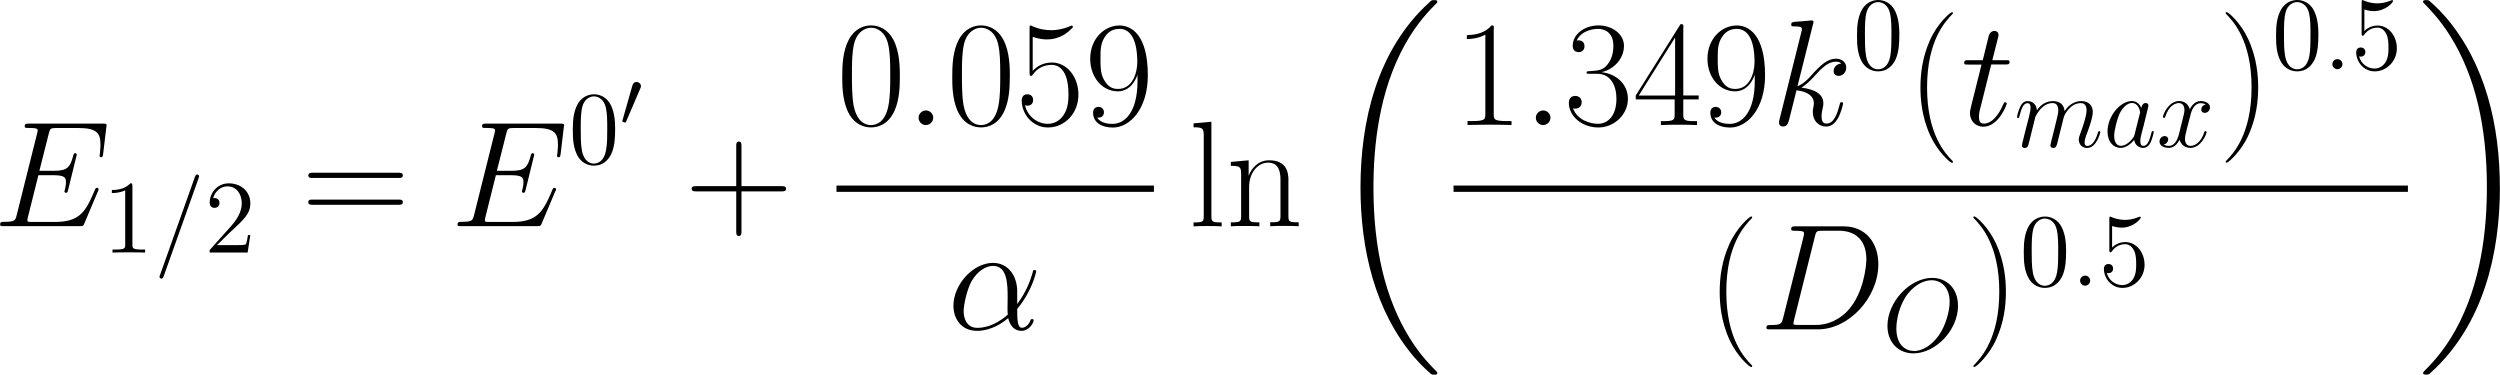 <svg viewBox="0 0 381.77 57.21" height="20.18mm" width="134.68mm" xmlns="http://www.w3.org/2000/svg" id="svg2">
  <defs>
    <style>
      .cls-1 {
        fill: #000;
        stroke-width: 0px;
      }
    </style>
  </defs>
  <g id="g10">
    <g id="g12">
      <path d="M14.94,29.23c.02-.07.09-.23.09-.32,0-.11-.09-.23-.23-.23-.09,0-.14.02-.21.09-.05.02-.05.07-.25.53-1.36,3.22-2.35,4.6-6.03,4.6h-3.36c-.32,0-.37,0-.51-.02-.25-.02-.28-.07-.28-.25,0-.16.05-.3.09-.51l1.59-6.36h2.28c1.8,0,1.93.39,1.93,1.08,0,.23,0,.44-.16,1.13-.05.09-.07.19-.07.25,0,.16.11.23.25.23.21,0,.23-.16.32-.48l1.31-5.34c0-.11-.09-.23-.23-.23-.21,0-.23.09-.32.41-.46,1.77-.92,2.28-2.97,2.28h-2.19l1.43-5.66c.21-.81.25-.88,1.2-.88h3.29c2.83,0,3.41.76,3.41,2.51,0,.02,0,.67-.09,1.43-.02.09-.05.23-.05.28,0,.19.11.25.25.25.16,0,.25-.09.3-.51l.48-4.03c0-.07.05-.3.05-.35,0-.25-.21-.25-.62-.25H4.42c-.44,0-.67,0-.67.41,0,.25.16.25.55.25,1.43,0,1.43.16,1.43.41,0,.11-.02.21-.09.46l-3.11,12.43c-.21.81-.25,1.04-1.86,1.04-.44,0-.67,0-.67.41,0,.25.14.25.6.25h11.56c.51,0,.53-.02.69-.39l2.09-4.95" class="cls-1" id="path14"></path>
      <path d="M20.19,28.38c0-.37,0-.38-.32-.38-.38.43-1.18,1.02-2.81,1.02v.46c.37,0,1.16,0,2.04-.41v8.28c0,.57-.05.76-1.45.76h-.49v.46c.43-.03,1.97-.03,2.5-.03s2.05,0,2.48.03v-.46h-.49c-1.4,0-1.45-.19-1.45-.76v-8.96" class="cls-1" id="path16"></path>
      <path d="M30.29,27.24s.1-.25.1-.29c0-.19-.16-.3-.29-.3-.08,0-.22,0-.35.35l-5.32,14.96s-.1.25-.1.29c0,.19.16.3.29.3.1,0,.24-.01.35-.35l5.33-14.96" class="cls-1" id="path18"></path>
      <path d="M38.2,35.9h-.35c-.05.27-.17,1.15-.33,1.4-.11.14-1.02.14-1.49.14h-2.94c.43-.36,1.4-1.38,1.81-1.76,2.42-2.23,3.31-3.05,3.31-4.63,0-1.83-1.45-3.05-3.29-3.05s-2.92,1.57-2.92,2.94c0,.81.7.81.75.81.34,0,.75-.24.75-.75,0-.45-.3-.75-.75-.75-.14,0-.18,0-.22.02.3-1.08,1.16-1.81,2.19-1.81,1.35,0,2.18,1.13,2.18,2.59,0,1.35-.78,2.53-1.69,3.55l-3.21,3.59v.38h5.8l.41-2.67" class="cls-1" id="path20"></path>
      <path d="M60.81,27.18c.34,0,.69,0,.69-.39,0-.41-.39-.41-.78-.41h-12.87c-.39,0-.78,0-.78.41,0,.39.35.39.69.39h13.06ZM60.72,31.28c.39,0,.78,0,.78-.41,0-.39-.35-.39-.69-.39h-13.06c-.35,0-.69,0-.69.39,0,.41.39.41.78.41h12.87" class="cls-1" id="path22"></path>
      <path d="M84.81,29.23c.02-.07.09-.23.09-.32,0-.11-.09-.23-.23-.23-.09,0-.14.02-.21.09-.05.02-.05.07-.25.53-1.36,3.22-2.35,4.6-6.03,4.6h-3.36c-.32,0-.37,0-.51-.02-.25-.02-.28-.07-.28-.25,0-.16.05-.3.09-.51l1.59-6.36h2.28c1.8,0,1.93.39,1.93,1.08,0,.23,0,.44-.16,1.13-.05.09-.07.19-.07.25,0,.16.11.23.25.23.21,0,.23-.16.32-.48l1.31-5.34c0-.11-.09-.23-.23-.23-.21,0-.23.09-.32.41-.46,1.77-.92,2.28-2.97,2.28h-2.19l1.43-5.66c.21-.81.25-.88,1.2-.88h3.29c2.83,0,3.41.76,3.41,2.51,0,.02,0,.67-.09,1.43-.02.09-.05.23-.05.28,0,.19.11.25.25.25.16,0,.25-.09.3-.51l.48-4.03c0-.07.05-.3.05-.35,0-.25-.21-.25-.62-.25h-11.24c-.44,0-.67,0-.67.41,0,.25.16.25.55.25,1.43,0,1.43.16,1.43.41,0,.11-.02.21-.09.46l-3.11,12.43c-.21.81-.25,1.04-1.86,1.04-.44,0-.67,0-.67.41,0,.25.14.25.6.25h11.56c.51,0,.53-.02.69-.39l2.09-4.95" class="cls-1" id="path24"></path>
      <path d="M93.93,19.88c0-1.32-.08-2.61-.65-3.81-.65-1.32-1.8-1.67-2.58-1.67-.92,0-2.05.46-2.64,1.78-.45,1-.6,1.99-.6,3.7,0,1.54.11,2.7.68,3.83.62,1.21,1.72,1.59,2.54,1.59,1.38,0,2.18-.83,2.64-1.75.57-1.19.6-2.75.6-3.67ZM90.69,24.99c-.51,0-1.54-.29-1.84-2.02-.18-.95-.18-2.16-.18-3.27,0-1.3,0-2.48.25-3.42.27-1.06,1.08-1.56,1.76-1.56.6,0,1.53.37,1.83,1.73.21.91.21,2.16.21,3.24s0,2.27-.18,3.24c-.3,1.75-1.3,2.05-1.86,2.05" class="cls-1" id="path26"></path>
      <path d="M97.76,13.53c.05-.1.11-.24.11-.37,0-.36-.34-.64-.67-.64-.39,0-.55.26-.64.54l-1.49,5.24c-.05.14-.05.17-.05.18,0,.11.06.12.17.17.13.04.22.07.25.07.07,0,.12-.05.18-.19l2.14-5" class="cls-1" id="path28"></path>
      <path d="M113.22,29.23h6.1c.32,0,.71,0,.71-.39,0-.41-.37-.41-.71-.41h-6.1v-6.1c0-.32,0-.71-.39-.71-.41,0-.41.37-.41.71v6.1h-6.1c-.32,0-.71,0-.71.39,0,.41.37.41.71.41h6.1v6.1c0,.32,0,.71.39.71.41,0,.41-.37.41-.71v-6.1" class="cls-1" id="path30"></path>
      <path d="M137.41,11.71c0-1.4-.02-3.8-.99-5.64-.85-1.61-2.21-2.19-3.41-2.19-1.11,0-2.51.51-3.39,2.16-.92,1.73-1.01,3.87-1.01,5.66,0,1.31.02,3.32.74,5.07.99,2.37,2.76,2.69,3.66,2.69,1.06,0,2.67-.44,3.62-2.63.69-1.59.78-3.45.78-5.14ZM133.01,19.1c-1.47,0-2.35-1.27-2.67-3.02-.25-1.36-.25-3.34-.25-4.63,0-1.77,0-3.25.3-4.65.44-1.96,1.73-2.56,2.63-2.56.94,0,2.16.62,2.6,2.51.3,1.31.32,2.85.32,4.7,0,1.5,0,3.34-.28,4.7-.48,2.51-1.84,2.95-2.65,2.95" class="cls-1" id="path32"></path>
      <path d="M142.51,18c0-.67-.55-1.13-1.11-1.13-.67,0-1.13.55-1.13,1.1,0,.67.55,1.13,1.1,1.13.67,0,1.13-.55,1.13-1.11" class="cls-1" id="path34"></path>
      <path d="M154.21,11.71c0-1.4-.02-3.8-.99-5.64-.85-1.61-2.21-2.19-3.41-2.19-1.11,0-2.51.51-3.39,2.16-.92,1.73-1.01,3.87-1.01,5.66,0,1.31.02,3.32.74,5.07.99,2.37,2.76,2.69,3.66,2.69,1.06,0,2.67-.44,3.61-2.63.69-1.59.78-3.45.78-5.14h0ZM149.81,19.1c-1.47,0-2.35-1.27-2.67-3.02-.25-1.36-.25-3.34-.25-4.63,0-1.77,0-3.25.3-4.65.44-1.96,1.73-2.56,2.63-2.56.94,0,2.16.62,2.6,2.51.3,1.31.32,2.85.32,4.7,0,1.5,0,3.34-.28,4.7-.48,2.51-1.84,2.95-2.65,2.95" class="cls-1" id="path36"></path>
      <path d="M157.7,5.63c.23.09,1.17.39,2.14.39,2.14,0,3.31-1.15,3.98-1.82,0-.18,0-.3-.14-.3-.02,0-.07,0-.25.09-.81.34-1.75.62-2.9.62-.69,0-1.73-.09-2.85-.6-.25-.12-.3-.12-.32-.12-.11,0-.14.02-.14.49v6.68c0,.41,0,.53.23.53.12,0,.16-.05.28-.21.74-1.04,1.75-1.47,2.9-1.47.8,0,2.53.51,2.53,4.44,0,.74,0,2.07-.69,3.13-.57.94-1.47,1.43-2.47,1.43-1.52,0-3.06-1.06-3.48-2.83.09.02.28.07.37.07.3,0,.87-.16.87-.88,0-.62-.44-.87-.87-.87-.53,0-.87.32-.87.97,0,2,1.59,4.1,4.03,4.1s4.63-2.05,4.63-5.02c0-2.76-1.8-4.9-4.03-4.9-1.18,0-2.17.44-2.95,1.27v-5.18" class="cls-1" id="path38"></path>
      <path d="M173.71,12.29c0,5.07-2.09,6.63-3.82,6.63-.53,0-1.82-.07-2.35-.97.6.09,1.04-.23,1.04-.8,0-.62-.51-.83-.83-.83-.21,0-.83.09-.83.88,0,1.56,1.36,2.28,3.02,2.28,2.65,0,5.34-2.9,5.34-7.97,0-6.31-2.58-7.62-4.33-7.62-2.28,0-4.47,2-4.47,5.09,0,2.85,1.87,4.97,4.21,4.97,1.93,0,2.79-1.8,3.01-2.56v.9ZM170.74,13.58c-.62,0-1.5-.11-2.21-1.5-.48-.9-.48-1.96-.48-3.09,0-1.36,0-2.3.64-3.32.32-.48.92-1.26,2.26-1.26,2.72,0,2.72,4.17,2.72,5.09,0,1.64-.74,4.08-2.92,4.08" class="cls-1" id="path40"></path>
      <g id="g42">
        <rect height=".96" width="48.48" y="28.34" x="127.73" class="cls-1" id="rect44"></rect>
      </g>
      <path d="M155.33,44.48c0-2.23-1.27-4.33-3.71-4.33-3.02,0-6.03,3.29-6.03,6.56,0,2,1.24,3.82,3.59,3.82,1.43,0,3.13-.55,4.77-1.94.32,1.29,1.04,1.94,2.03,1.94,1.24,0,1.86-1.29,1.86-1.59,0-.21-.16-.21-.23-.21-.18,0-.21.07-.28.25-.21.57-.74,1.08-1.29,1.08-.71,0-.71-1.47-.71-2.88,2.35-2.81,2.9-5.71,2.9-5.73,0-.21-.19-.21-.25-.21-.21,0-.23.07-.32.49-.3,1.01-.9,2.81-2.33,4.7v-1.96ZM153.89,48.05c-2.03,1.82-3.85,2.02-4.65,2.02-1.63,0-2.09-1.45-2.09-2.53,0-.99.51-3.34,1.22-4.61.95-1.61,2.23-2.32,3.27-2.32,2.23,0,2.23,2.92,2.23,4.86,0,.57-.02,1.17-.02,1.75,0,.46.02.57.05.83" class="cls-1" id="path46"></path>
      <path d="M185,18.59l-2.74.25v.6c1.36,0,1.56.14,1.56,1.24v12.3c0,.88-.09.99-1.56.99v.6c.55-.05,1.56-.05,2.14-.05s1.61,0,2.16.05v-.6c-1.47,0-1.57-.09-1.57-.99v-14.39" class="cls-1" id="path48"></path>
      <path d="M196.76,27.57c0-1.18-.23-3.09-2.95-3.09-1.82,0-2.76,1.4-3.11,2.33h-.02v-2.33l-2.72.25v.6c1.36,0,1.57.14,1.57,1.24v6.4c0,.88-.09.99-1.57.99v.6c.55-.05,1.57-.05,2.17-.05s1.63,0,2.19.05v-.6c-1.47,0-1.57-.09-1.57-.99v-4.42c0-2.12,1.29-3.71,2.9-3.71,1.7,0,1.89,1.52,1.89,2.62v5.5c0,.88-.09.99-1.57.99v.6c.55-.05,1.57-.05,2.16-.05s1.64,0,2.19.05v-.6c-1.47,0-1.57-.09-1.57-.99v-5.41" class="cls-1" id="path50"></path>
      <path d="M219.5,56.97c0-.1-.05-.14-.1-.21-.88-.88-2.48-2.48-4.08-5.05-3.84-6.15-5.58-13.9-5.58-23.08,0-6.41.86-14.69,4.79-21.79,1.88-3.39,3.84-5.34,4.89-6.39.07-.07.07-.12.07-.19,0-.24-.17-.24-.5-.24s-.38,0-.74.36c-7.99,7.27-10.49,18.19-10.49,28.23,0,9.37,2.15,18.81,8.2,25.94.48.55,1.38,1.53,2.36,2.38.29.29.33.29.67.29s.5,0,.5-.24" class="cls-1" id="path52"></path>
      <path d="M228.13,4.39c0-.49-.02-.51-.35-.51-.9,1.08-2.26,1.43-3.55,1.47-.07,0-.18,0-.21.05-.02.05-.02.09-.02.57.71,0,1.91-.14,2.83-.69v12.13c0,.81-.05,1.08-2.03,1.08h-.69v.6c1.1-.02,2.26-.05,3.36-.05s2.26.02,3.36.05v-.6h-.69c-1.98,0-2.03-.25-2.03-1.08V4.39" class="cls-1" id="path54"></path>
      <path d="M236.78,18c0-.67-.55-1.13-1.11-1.13-.67,0-1.13.55-1.13,1.1,0,.67.55,1.13,1.1,1.13.67,0,1.13-.55,1.13-1.11" class="cls-1" id="path56"></path>
      <path d="M243.9,11.27c2.05,0,2.95,1.77,2.95,3.82,0,2.76-1.47,3.82-2.81,3.82-1.22,0-3.2-.6-3.82-2.37.11.05.23.05.35.05.55,0,.97-.37.97-.97,0-.67-.51-.97-.97-.97-.39,0-.99.18-.99,1.04,0,2.12,2.07,3.78,4.51,3.78s4.51-2,4.51-4.35-1.84-3.85-4.03-4.1c1.75-.37,3.43-1.94,3.43-4.03,0-1.8-1.82-3.11-3.89-3.11s-3.94,1.29-3.94,3.13c0,.81.6.95.9.95.48,0,.9-.3.9-.9s-.41-.9-.9-.9c-.09,0-.21,0-.3.05.67-1.52,2.49-1.8,3.29-1.8s2.32.39,2.32,2.6c0,.65-.09,1.8-.87,2.81-.69.9-1.47.94-2.23,1.01-.11,0-.64.05-.74.05-.16.02-.25.05-.25.21s.02.18.48.18h1.13" class="cls-1" id="path58"></path>
      <path d="M257.08,4.2c0-.48-.02-.51-.44-.51l-6.84,10.89v.6h5.94v2.26c0,.83-.05,1.06-1.66,1.06h-.44v.6c.73-.05,1.98-.05,2.76-.05s2.03,0,2.76.05v-.6h-.44c-1.61,0-1.66-.23-1.66-1.06v-2.26h2.35v-.6h-2.35V4.2ZM255.81,5.73v8.86h-5.55l5.55-8.86Z" class="cls-1" id="path60"></path>
      <path d="M267.98,12.29c0,5.07-2.09,6.63-3.82,6.63-.53,0-1.82-.07-2.35-.97.6.09,1.04-.23,1.04-.8,0-.62-.51-.83-.83-.83-.21,0-.83.09-.83.88,0,1.56,1.36,2.28,3.02,2.28,2.65,0,5.34-2.9,5.34-7.97,0-6.31-2.58-7.62-4.33-7.62-2.28,0-4.47,2-4.47,5.09,0,2.85,1.87,4.97,4.21,4.97,1.93,0,2.79-1.8,3.01-2.56v.9ZM265.01,13.58c-.62,0-1.5-.11-2.21-1.5-.48-.9-.48-1.96-.48-3.09,0-1.36,0-2.3.64-3.32.32-.48.92-1.26,2.26-1.26,2.72,0,2.72,4.17,2.72,5.09,0,1.64-.74,4.08-2.92,4.08" class="cls-1" id="path62"></path>
      <path d="M276.88,3.7c.02-.09.07-.23.07-.35,0-.23-.23-.23-.28-.23-.02,0-.85.07-1.27.11-.39.02-.74.07-1.15.09-.55.05-.71.07-.71.48,0,.23.23.23.46.23,1.17,0,1.17.21,1.17.44,0,.09,0,.14-.11.55l-3.29,13.17c-.09.35-.09.39-.09.53,0,.51.39.6.62.6.65,0,.78-.51.97-1.22l1.08-4.31c1.66.18,2.65.88,2.65,1.98,0,.14,0,.23-.07.58-.09.35-.09.62-.09.74,0,1.34.87,2.24,2.05,2.24,1.06,0,1.61-.97,1.8-1.29.48-.85.78-2.14.78-2.23,0-.12-.09-.21-.23-.21-.21,0-.23.09-.32.46-.32,1.2-.81,2.81-1.98,2.81-.46,0-.76-.23-.76-1.1,0-.44.09-.94.18-1.29.09-.41.09-.44.09-.71,0-1.36-1.22-2.12-3.34-2.39.83-.51,1.66-1.4,1.98-1.75,1.31-1.47,2.21-2.21,3.27-2.21.53,0,.67.14.83.28-.85.09-1.17.69-1.17,1.15,0,.55.44.74.76.74.62,0,1.17-.53,1.17-1.27,0-.67-.53-1.36-1.57-1.36-1.27,0-2.3.9-3.94,2.74-.23.28-1.08,1.15-1.94,1.47l2.37-9.46" class="cls-1" id="path64"></path>
      <path d="M290.06,5.48c0-1.32-.08-2.61-.65-3.81-.65-1.32-1.8-1.67-2.58-1.67-.92,0-2.05.46-2.64,1.78-.45,1-.6,1.99-.6,3.7,0,1.54.11,2.7.68,3.83.62,1.21,1.72,1.59,2.54,1.59,1.38,0,2.18-.83,2.64-1.75.57-1.19.6-2.75.6-3.67ZM286.82,10.59c-.51,0-1.54-.29-1.84-2.02-.18-.95-.18-2.16-.18-3.27,0-1.3,0-2.48.25-3.42.27-1.06,1.08-1.56,1.76-1.56.6,0,1.53.37,1.83,1.73.21.91.21,2.16.21,3.24s0,2.27-.17,3.24c-.3,1.75-1.3,2.05-1.86,2.05" class="cls-1" id="path66"></path>
      <path d="M298.25,24.72s0-.07-.07-.14c-1.06-1.08-3.89-4.03-3.89-11.21s2.79-10.11,3.91-11.26c0-.02.05-.07.05-.14s-.07-.11-.16-.11c-.25,0-2.21,1.7-3.34,4.24-1.15,2.56-1.47,5.04-1.47,7.25,0,1.66.16,4.47,1.54,7.44,1.11,2.39,2.99,4.08,3.27,4.08.11,0,.16-.05.16-.14" class="cls-1" id="path68"></path>
      <path d="M304.1,9.85h2.12c.44,0,.67,0,.67-.41,0-.25-.14-.25-.6-.25h-2.03l.85-3.36c.09-.32.09-.37.09-.53,0-.37-.3-.58-.6-.58-.19,0-.71.07-.9.81l-.9,3.66h-2.17c-.46,0-.67,0-.67.44,0,.23.16.23.6.23h2.05l-1.52,6.08c-.19.81-.25,1.04-.25,1.34,0,1.08.76,2.07,2.05,2.07,2.33,0,3.57-3.36,3.57-3.52,0-.14-.09-.21-.23-.21-.05,0-.14,0-.18.09-.02.02-.05.05-.21.41-.49,1.15-1.54,2.76-2.88,2.76-.69,0-.74-.58-.74-1.08,0-.02,0-.46.07-.74l1.8-7.21" class="cls-1" id="path70"></path>
      <path d="M310.88,17.78c.03-.1.43-.89,1.02-1.4.41-.38.95-.64,1.57-.64s.86.48.86,1.11c0,.1,0,.41-.19,1.16l-.4,1.64c-.13.48-.43,1.65-.46,1.83-.06.24-.16.65-.16.72,0,.22.17.4.41.4.48,0,.56-.36.7-.94l.95-3.8c.03-.13.86-2.11,2.61-2.11.63,0,.86.48.86,1.11,0,.89-.62,2.62-.97,3.58-.14.38-.22.59-.22.87,0,.72.49,1.29,1.26,1.29,1.48,0,2.03-2.34,2.03-2.43,0-.08-.06-.14-.16-.14-.14,0-.16.05-.24.32-.37,1.27-.95,1.94-1.59,1.94-.16,0-.41-.02-.41-.52,0-.41.19-.92.25-1.1.29-.76,1-2.64,1-3.56s-.56-1.67-1.76-1.67c-1.07,0-1.92.6-2.56,1.54-.05-.86-.57-1.54-1.77-1.54-1.41,0-2.16,1-2.45,1.4-.05-.91-.7-1.4-1.4-1.4-.46,0-.83.22-1.13.83-.29.57-.51,1.54-.51,1.61s.06.14.17.14c.13,0,.14-.01.24-.38.24-.94.54-1.88,1.18-1.88.37,0,.49.25.49.73,0,.35-.16.97-.27,1.46l-.45,1.72c-.06.3-.24,1.02-.32,1.3-.11.41-.29,1.16-.29,1.24,0,.22.17.4.41.4.19,0,.41-.09.54-.33.03-.08.18-.64.25-.95l.35-1.43.52-2.1" class="cls-1" id="path72"></path>
      <path d="M325.99,20.54c-.08.27-.08.3-.3.6-.35.45-1.05,1.13-1.8,1.13-.65,0-1.02-.59-1.02-1.53,0-.87.49-2.65.79-3.32.54-1.11,1.29-1.69,1.91-1.69,1.05,0,1.26,1.3,1.26,1.43,0,.01-.05.22-.06.25l-.78,3.11ZM327.01,16.48c-.18-.41-.61-1.05-1.43-1.05-1.8,0-3.73,2.32-3.73,4.67,0,1.57.92,2.49,2,2.49.87,0,1.62-.68,2.07-1.21.16.94.91,1.21,1.38,1.21s.86-.29,1.14-.86c.25-.54.48-1.51.48-1.57,0-.08-.06-.14-.16-.14-.14,0-.16.08-.22.32-.24.94-.54,1.94-1.19,1.94-.46,0-.49-.41-.49-.73,0-.37.05-.54.19-1.16.11-.4.19-.75.32-1.21.59-2.38.73-2.96.73-3.05,0-.22-.17-.4-.41-.4-.51,0-.64.56-.67.75" class="cls-1" id="path74"></path>
      <path d="M336.87,15.95c-.51.1-.7.48-.7.78,0,.38.3.51.52.51.48,0,.81-.41.81-.84,0-.67-.76-.97-1.43-.97-.97,0-1.51.95-1.65,1.25-.36-1.19-1.35-1.25-1.63-1.25-1.62,0-2.48,2.08-2.48,2.43,0,.06.06.14.17.14.13,0,.16-.09.19-.16.54-1.76,1.6-2.1,2.07-2.1.71,0,.86.67.86,1.05,0,.35-.1.71-.29,1.48l-.54,2.18c-.24.95-.7,1.83-1.54,1.83-.08,0-.48,0-.81-.21.57-.11.7-.59.7-.78,0-.32-.24-.51-.54-.51-.38,0-.79.33-.79.84,0,.67.75.97,1.43.97.76,0,1.3-.6,1.64-1.25.25.94,1.05,1.25,1.64,1.25,1.62,0,2.48-2.08,2.48-2.43,0-.08-.07-.14-.16-.14-.14,0-.16.08-.21.21-.43,1.4-1.35,2.05-2.07,2.05-.56,0-.86-.41-.86-1.06,0-.35.06-.6.32-1.65l.56-2.16c.24-.95.78-1.65,1.51-1.65.03,0,.48,0,.81.21" class="cls-1" id="path76"></path>
      <path d="M344.86,13.37c0-1.66-.16-4.47-1.54-7.44-1.1-2.39-2.99-4.08-3.27-4.08-.07,0-.16.02-.16.14,0,.05.03.07.05.11,1.1,1.15,3.91,4.08,3.91,11.24s-2.79,10.11-3.91,11.26c-.02.05-.05.07-.05.11,0,.11.09.14.16.14.25,0,2.21-1.7,3.34-4.24,1.15-2.55,1.47-5.04,1.47-7.25" class="cls-1" id="path78"></path>
      <path d="M354.06,5.48c0-1.32-.08-2.61-.65-3.81-.65-1.32-1.8-1.67-2.58-1.67-.92,0-2.05.46-2.64,1.78-.45,1-.6,1.99-.6,3.7,0,1.54.11,2.7.68,3.83.62,1.21,1.72,1.59,2.54,1.59,1.38,0,2.18-.83,2.64-1.75.57-1.19.6-2.75.6-3.67ZM350.82,10.59c-.51,0-1.54-.29-1.84-2.02-.18-.95-.18-2.16-.18-3.27,0-1.3,0-2.48.25-3.42.27-1.06,1.08-1.56,1.76-1.56.6,0,1.53.37,1.83,1.73.21.91.21,2.16.21,3.24s0,2.27-.17,3.24c-.3,1.75-1.3,2.05-1.86,2.05" class="cls-1" id="path80"></path>
      <path d="M357.73,9.81c0-.46-.38-.78-.76-.78-.46,0-.78.38-.78.76,0,.46.38.78.76.78.46,0,.78-.38.78-.76" class="cls-1" id="path82"></path>
      <path d="M361.11,1.46c.68.22,1.24.24,1.41.24,1.79,0,2.94-1.32,2.94-1.54,0-.06-.03-.14-.13-.14-.03,0-.07,0-.21.06-.89.38-1.65.43-2.07.43-1.05,0-1.8-.32-2.1-.45-.11-.05-.14-.05-.16-.05-.13,0-.13.1-.13.35v4.72c0,.29,0,.38.19.38.08,0,.1-.02.25-.21.45-.65,1.19-1.03,1.99-1.03.84,0,1.25.78,1.38,1.05.27.62.29,1.4.29,2s0,1.51-.45,2.23c-.35.57-.97.97-1.67.97-1.05,0-2.08-.71-2.37-1.87.08.03.17.05.26.05.27,0,.7-.16.7-.7,0-.44-.3-.7-.7-.7-.29,0-.7.14-.7.76,0,1.35,1.08,2.89,2.84,2.89s3.37-1.51,3.37-3.53c0-1.89-1.27-3.47-2.94-3.47-.9,0-1.6.4-2.02.84V1.46" class="cls-1" id="path84"></path>
      <g id="g86">
        <rect height=".96" width="145.76" y="28.34" x="221.97" class="cls-1" id="rect88"></rect>
      </g>
      <path d="M267.59,55.92s0-.07-.07-.14c-1.06-1.08-3.89-4.03-3.89-11.21s2.79-10.11,3.91-11.26c0-.02.05-.07.05-.14s-.07-.11-.16-.11c-.25,0-2.21,1.7-3.34,4.24-1.15,2.56-1.47,5.04-1.47,7.25,0,1.66.16,4.47,1.54,7.44,1.11,2.39,2.99,4.07,3.27,4.07.11,0,.16-.05.16-.14" class="cls-1" id="path90"></path>
      <path d="M272.29,48.6c-.21.81-.25,1.04-1.86,1.04-.44,0-.67,0-.67.41,0,.25.14.25.6.25h7.3c4.65,0,9.19-4.81,9.19-9.95,0-3.31-1.98-5.78-5.27-5.78h-7.39c-.44,0-.65,0-.65.44,0,.23.21.23.55.23,1.41,0,1.41.18,1.41.44,0,.05,0,.18-.09.53l-3.11,12.39ZM277.15,36.14c.21-.85.3-.9,1.2-.9h2.53c2.17,0,4.14,1.17,4.14,4.35,0,1.15-.46,5.16-2.69,7.69-.64.76-2.39,2.35-5.04,2.35h-2.62c-.32,0-.37,0-.51-.02-.25-.02-.27-.07-.27-.25,0-.16.05-.3.09-.51l3.18-12.71" class="cls-1" id="path92"></path>
      <path d="M299.01,46.67c0-2.62-1.72-4.23-3.94-4.23-3.4,0-6.83,3.66-6.83,7.33,0,2.5,1.65,4.2,3.96,4.2,3.34,0,6.82-3.48,6.82-7.3h0ZM292.29,53.6c-1.31,0-2.69-.95-2.69-3.43,0-1.45.53-3.81,1.83-5.4,1.16-1.4,2.49-1.97,3.56-1.97,1.4,0,2.75,1.02,2.75,3.31,0,1.41-.6,3.62-1.67,5.13-1.16,1.62-2.61,2.37-3.78,2.37" class="cls-1" id="path94"></path>
      <path d="M306.33,44.57c0-1.66-.16-4.47-1.54-7.44-1.1-2.39-2.99-4.08-3.27-4.08-.07,0-.16.02-.16.14,0,.05.03.07.05.11,1.1,1.15,3.91,4.08,3.91,11.24s-2.79,10.11-3.91,11.26c-.02.05-.05.07-.05.11,0,.11.09.14.16.14.25,0,2.21-1.7,3.34-4.24,1.15-2.55,1.47-5.04,1.47-7.25" class="cls-1" id="path96"></path>
      <path d="M315.53,38.55c0-1.32-.08-2.61-.65-3.81-.65-1.32-1.8-1.67-2.58-1.67-.92,0-2.05.46-2.64,1.78-.45,1-.6,1.99-.6,3.7,0,1.54.11,2.7.68,3.83.62,1.21,1.72,1.59,2.54,1.59,1.38,0,2.18-.83,2.64-1.75.57-1.19.6-2.75.6-3.67ZM312.29,43.65c-.51,0-1.54-.29-1.84-2.02-.18-.95-.18-2.16-.18-3.27,0-1.3,0-2.48.25-3.42.27-1.06,1.08-1.56,1.76-1.56.6,0,1.53.37,1.83,1.73.21.91.21,2.16.21,3.24s0,2.27-.17,3.24c-.3,1.75-1.3,2.05-1.86,2.05" class="cls-1" id="path98"></path>
      <path d="M319.2,42.87c0-.46-.38-.78-.76-.78-.46,0-.78.38-.78.76,0,.46.38.78.76.78.46,0,.78-.38.78-.76" class="cls-1" id="path100"></path>
      <path d="M322.58,34.53c.68.22,1.24.24,1.41.24,1.79,0,2.94-1.32,2.94-1.54,0-.06-.03-.14-.13-.14-.03,0-.07,0-.21.06-.89.38-1.65.43-2.07.43-1.05,0-1.8-.32-2.1-.45-.11-.05-.14-.05-.16-.05-.13,0-.13.1-.13.35v4.72c0,.29,0,.38.19.38.08,0,.1-.02.25-.21.45-.65,1.19-1.03,1.99-1.03.84,0,1.25.78,1.38,1.05.27.62.29,1.4.29,2s0,1.51-.45,2.23c-.35.57-.97.97-1.67.97-1.05,0-2.08-.71-2.37-1.87.08.03.17.05.26.05.27,0,.7-.16.7-.7,0-.44-.3-.7-.7-.7-.29,0-.7.14-.7.76,0,1.35,1.08,2.89,2.84,2.89s3.37-1.51,3.37-3.53c0-1.89-1.27-3.47-2.94-3.47-.9,0-1.6.4-2.02.84v-3.29" class="cls-1" id="path102"></path>
      <path d="M381.77,28.63c0-9.37-2.15-18.81-8.2-25.94-.48-.55-1.38-1.53-2.36-2.38-.29-.29-.33-.29-.67-.29-.29,0-.5,0-.5.24,0,.09.09.19.14.24.83.86,2.43,2.46,4.03,5.03,3.84,6.15,5.58,13.9,5.58,23.08,0,6.41-.86,14.69-4.79,21.79-1.88,3.39-3.86,5.36-4.86,6.36-.05.07-.09.14-.09.21,0,.24.21.24.5.24.33,0,.38,0,.74-.36,7.99-7.27,10.49-18.19,10.49-28.23" class="cls-1" id="path104"></path>
    </g>
  </g>
</svg>
